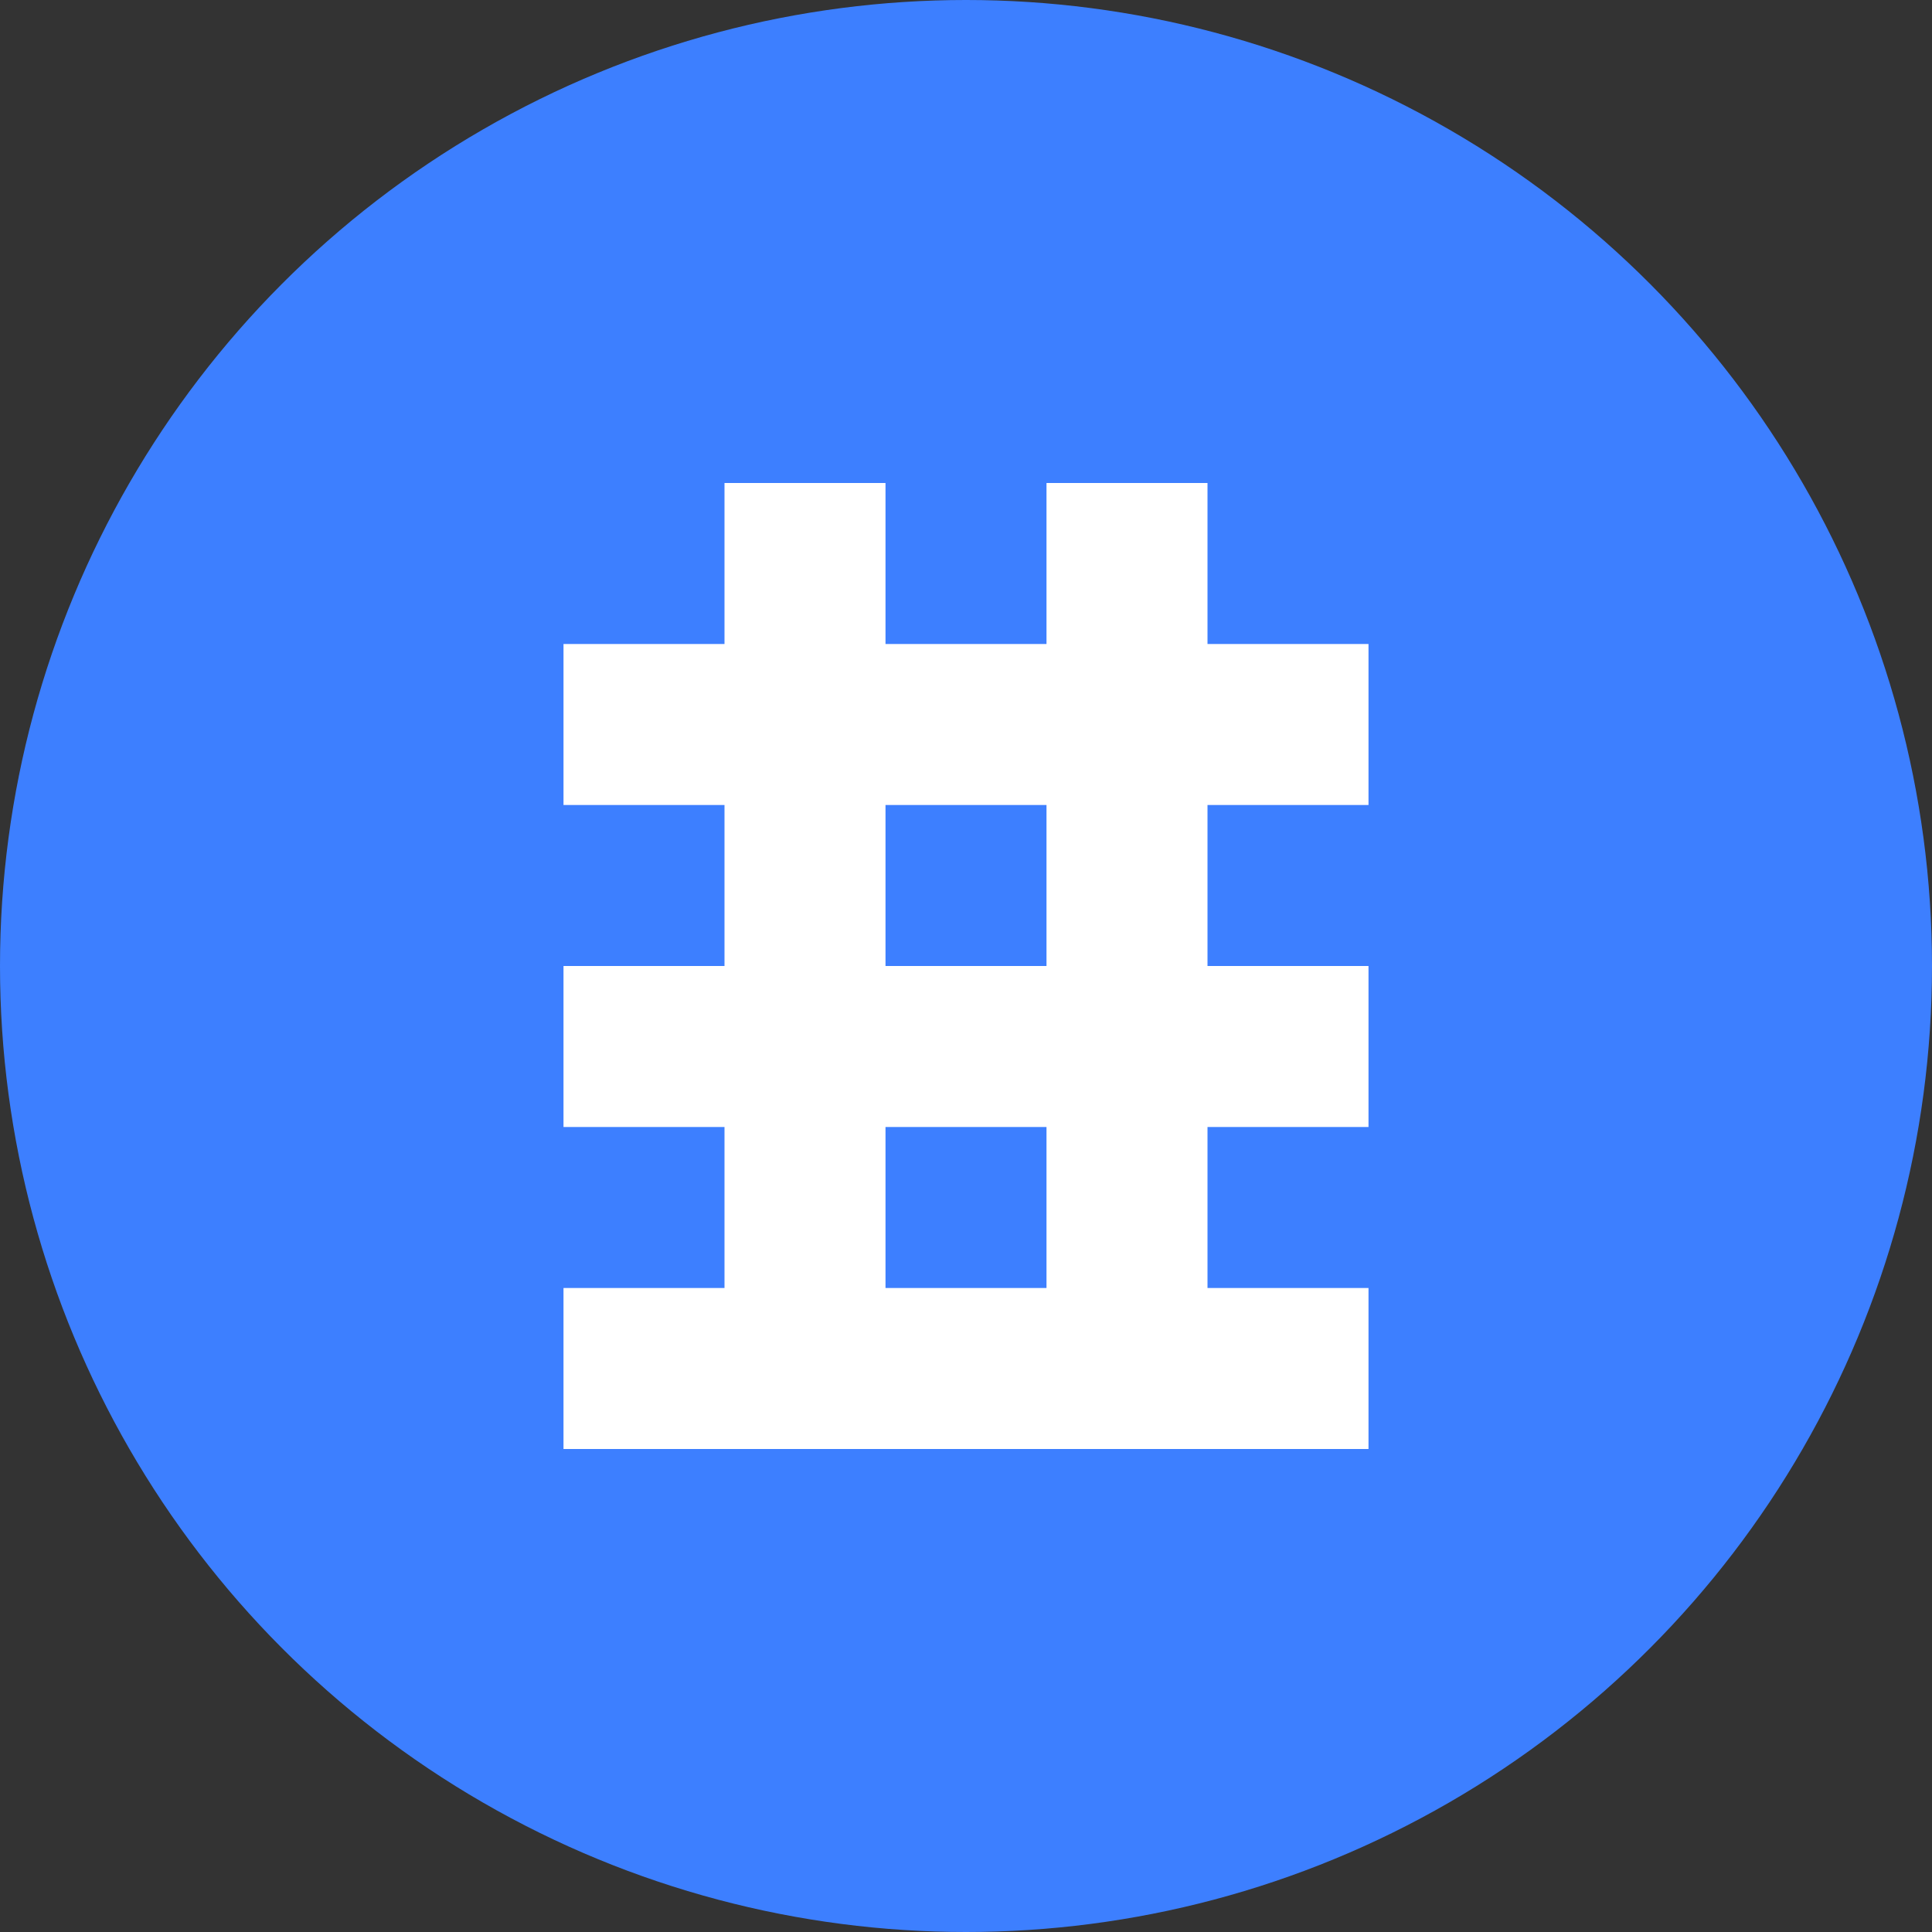 <?xml version="1.0" encoding="UTF-8"?>
<svg xmlns="http://www.w3.org/2000/svg" viewBox="0 0 24 24">
  <rect x="0" y="0" width="24" height="24" fill="#333333" stroke="none"/>
  <circle cx="12" cy="12" r="12" fill="#3D7FFF"/>
  <path fill="#fff" d="M7 8h10v2H7z"/>
  <path fill="#fff" d="M7 12h10v2H7z"/>
  <path fill="#fff" d="M7 16h10v2H7z"/>
  <path fill="#fff" d="M9 6h2v12H9z"/>
  <path fill="#fff" d="M13 6h2v12h-2z"/>
</svg>